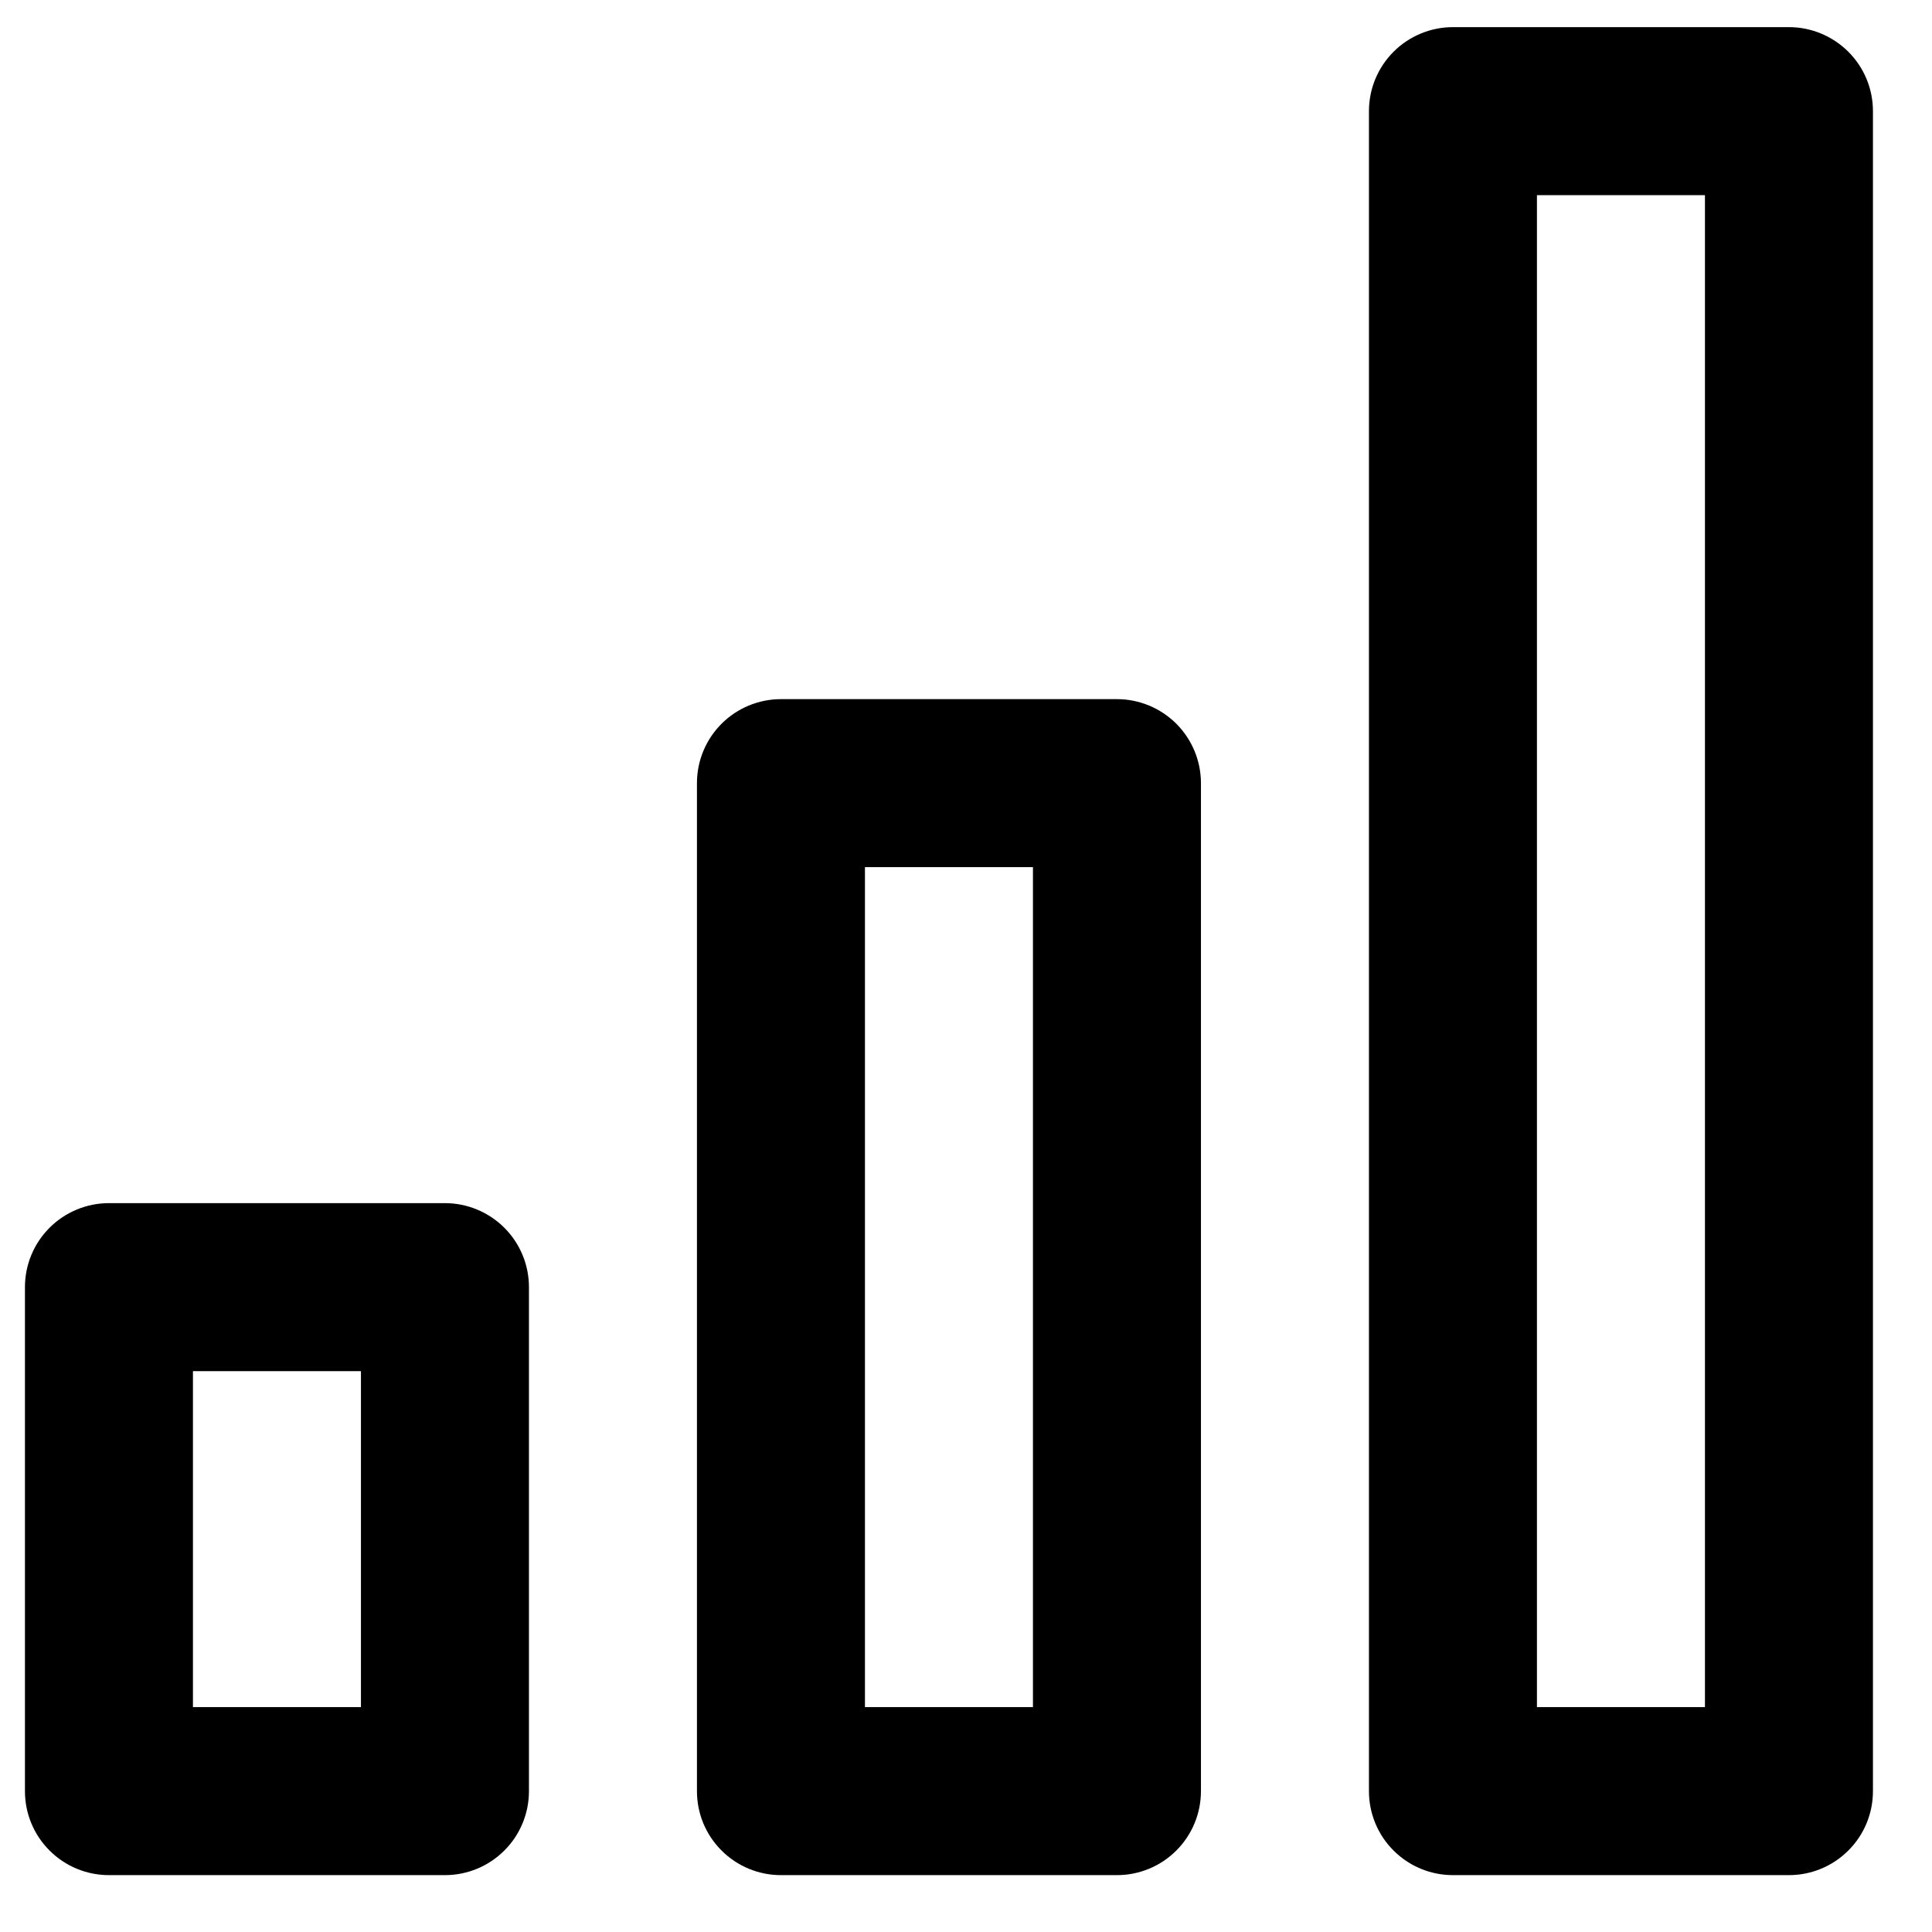 <svg width="23" height="23" viewBox="0 0 23 23" fill="none" xmlns="http://www.w3.org/2000/svg">
<path d="M13.297 8.323H9.297C9.032 8.323 8.777 8.429 8.59 8.616C8.402 8.804 8.297 9.058 8.297 9.323V21.323C8.297 21.589 8.402 21.843 8.59 22.03C8.777 22.218 9.032 22.323 9.297 22.323H13.297C13.562 22.323 13.816 22.218 14.004 22.03C14.191 21.843 14.297 21.589 14.297 21.323V9.323C14.297 9.058 14.191 8.804 14.004 8.616C13.816 8.429 13.562 8.323 13.297 8.323ZM12.297 20.323H10.297V10.323H12.297V20.323ZM21.297 0.323H17.297C17.032 0.323 16.777 0.429 16.59 0.616C16.402 0.804 16.297 1.058 16.297 1.323V21.323C16.297 21.589 16.402 21.843 16.59 22.03C16.777 22.218 17.032 22.323 17.297 22.323H21.297C21.562 22.323 21.816 22.218 22.004 22.03C22.192 21.843 22.297 21.589 22.297 21.323V1.323C22.297 1.058 22.192 0.804 22.004 0.616C21.816 0.429 21.562 0.323 21.297 0.323ZM20.297 20.323H18.297V2.323H20.297V20.323ZM5.297 14.323H1.297C1.032 14.323 0.777 14.429 0.59 14.616C0.402 14.804 0.297 15.058 0.297 15.323V21.323C0.297 21.589 0.402 21.843 0.59 22.03C0.777 22.218 1.032 22.323 1.297 22.323H5.297C5.562 22.323 5.816 22.218 6.004 22.03C6.192 21.843 6.297 21.589 6.297 21.323V15.323C6.297 15.058 6.192 14.804 6.004 14.616C5.816 14.429 5.562 14.323 5.297 14.323ZM4.297 20.323H2.297V16.323H4.297V20.323Z" fill="black"/>
</svg>
